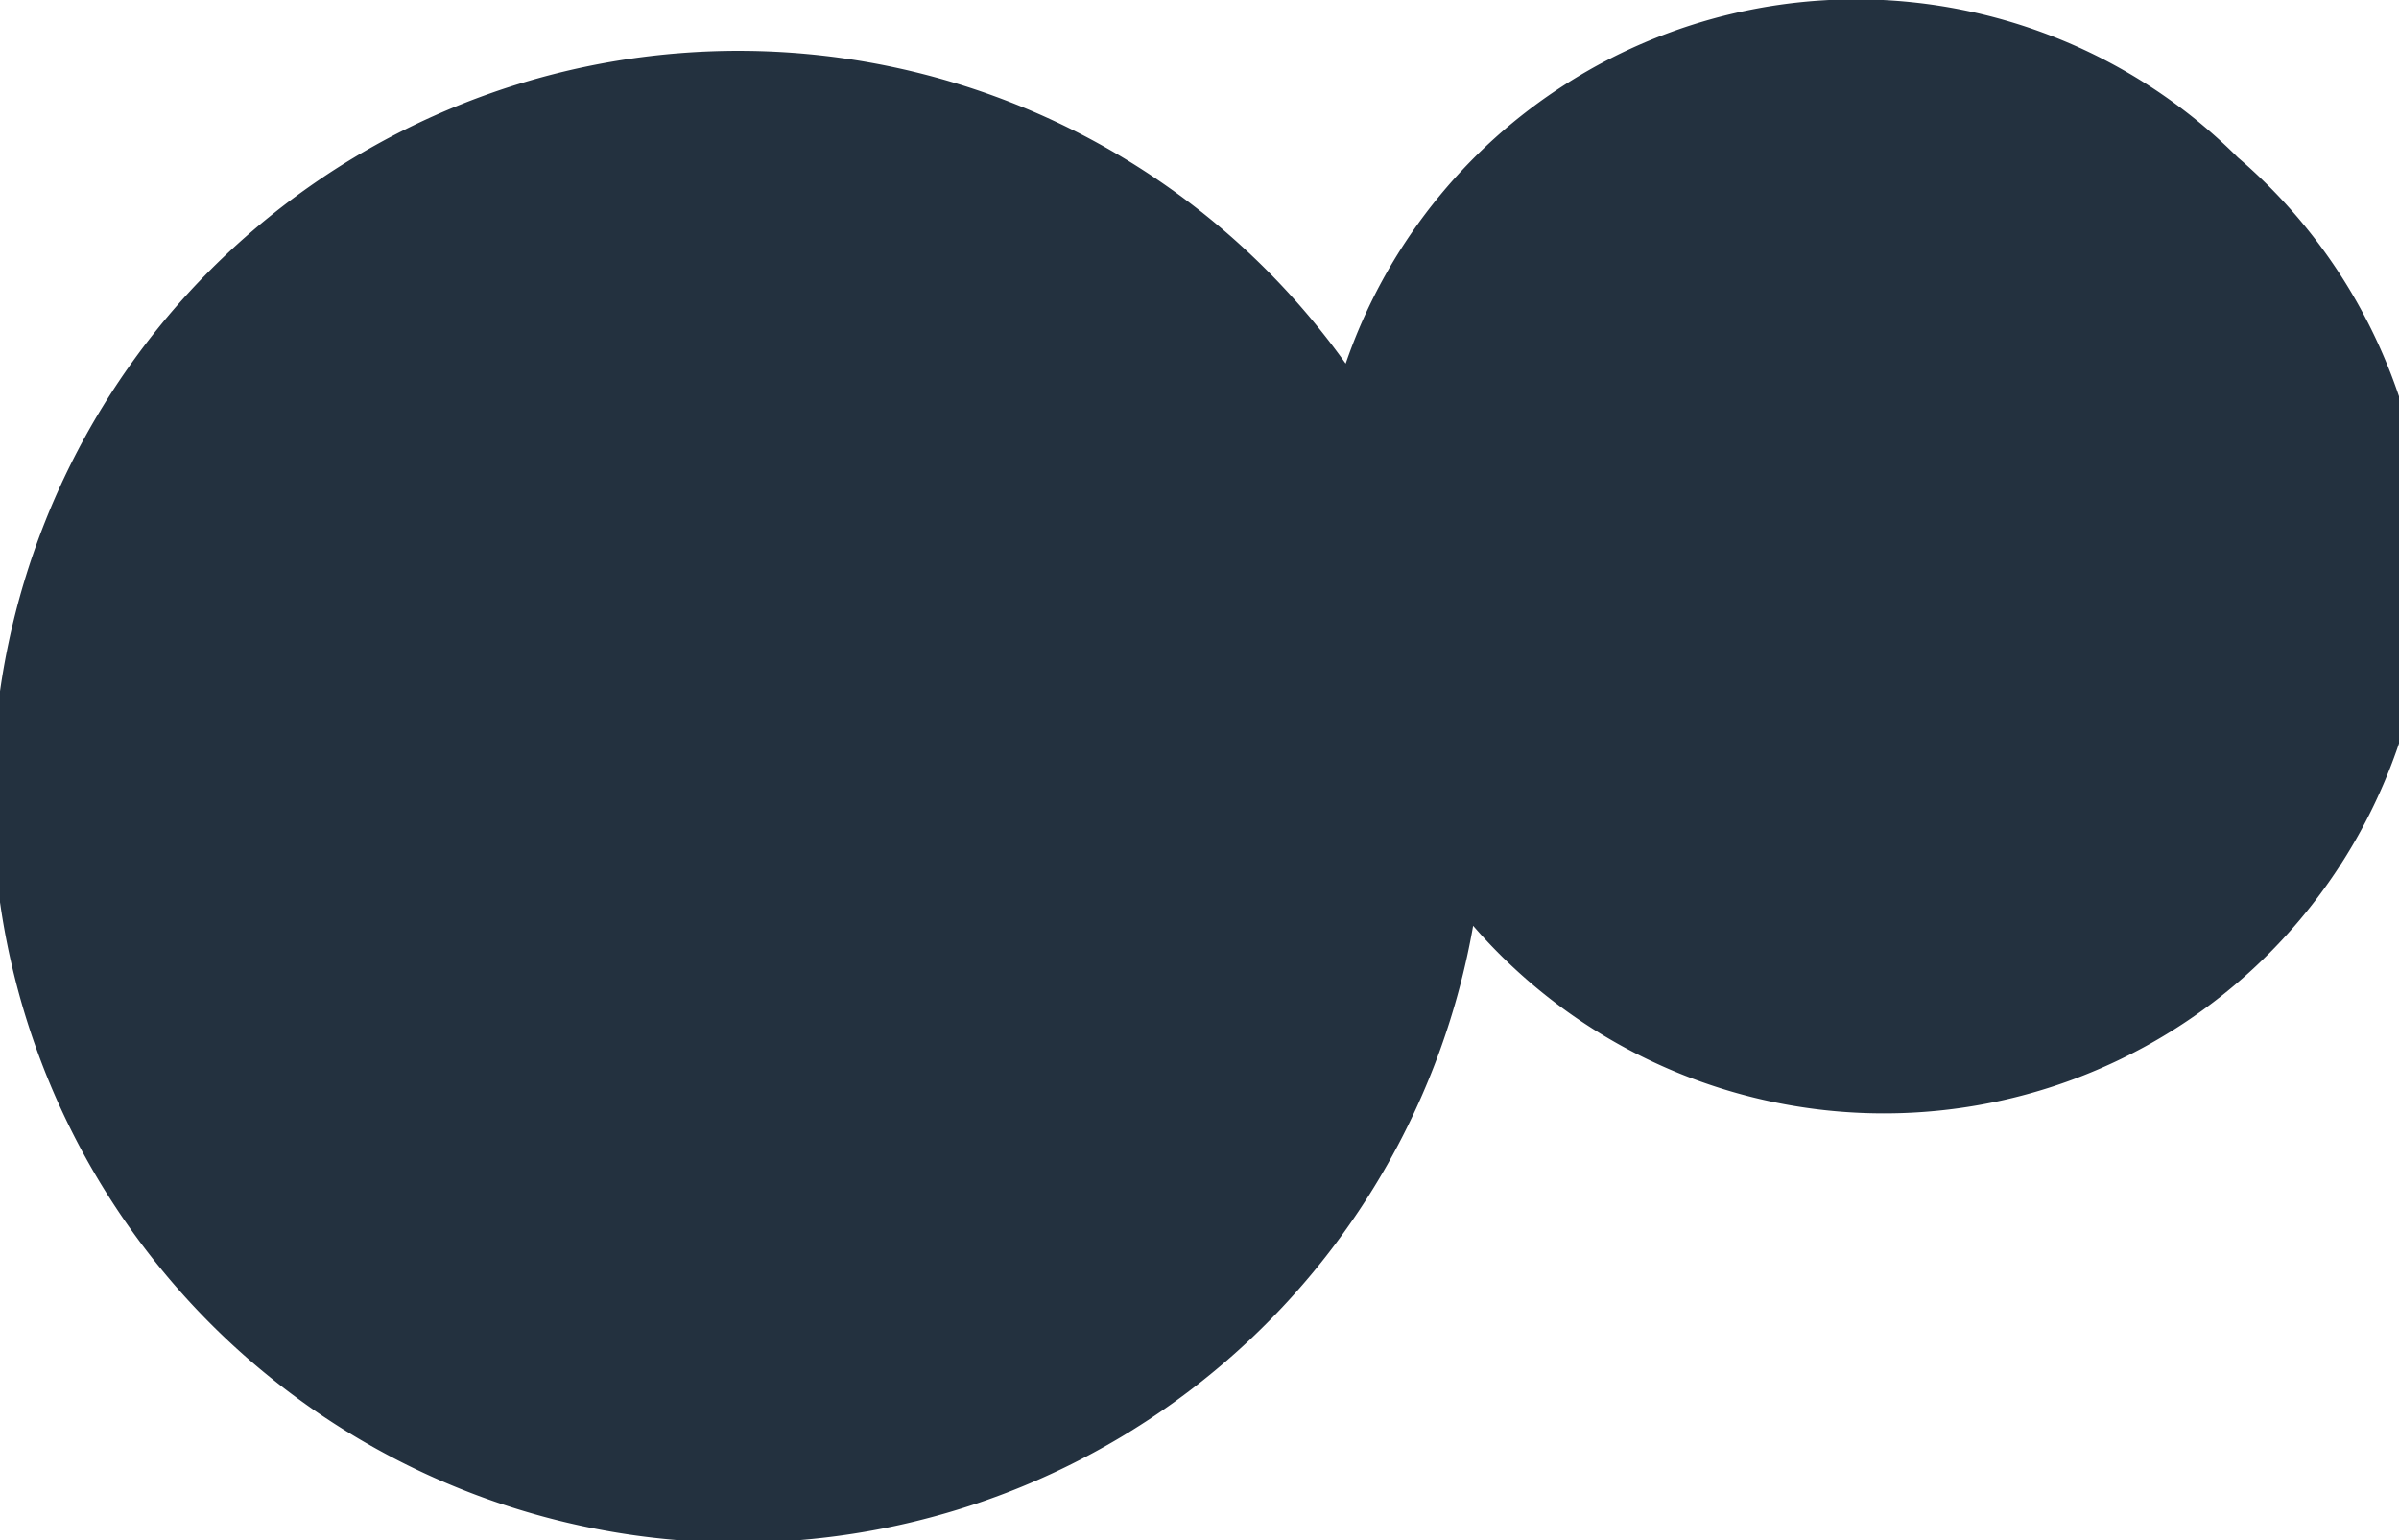 <svg id="Laag_1" data-name="Laag 1" xmlns="http://www.w3.org/2000/svg" viewBox="0 0 64 41.1">
  <defs>
    <style>
      .cls-1 {
        fill: #23313f;
      }
    </style>
  </defs>
  <title>Kopen-huren-icon</title>
  <path id="Logo_" data-name="Logo??" class="cls-1" d="M60.1,4.6a14.4,14.4,0,0,0-23.8,5.5,19.9,19.9,0,1,0,3.4,15A14.5,14.5,0,1,0,60.1,4.6Z" transform="translate(-0.4 -0.4)"/>
</svg>
